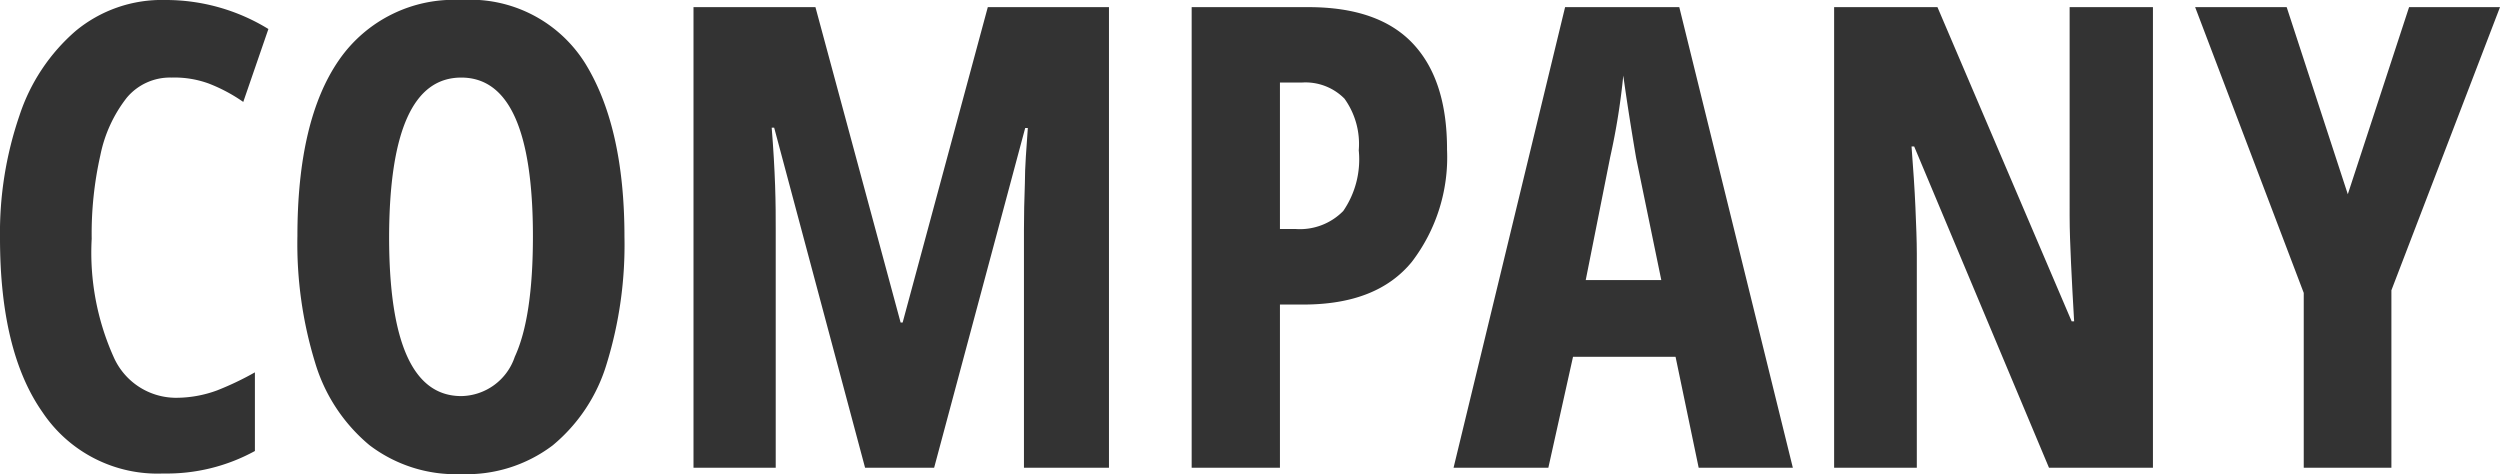 <svg xmlns="http://www.w3.org/2000/svg" viewBox="0 0 161.14 30.56"><defs><style>.cls-1{fill:#333;}</style></defs><g id="Layer_2" data-name="Layer 2"><g id="LP"><path class="cls-1" d="M11.06,5A3.63,3.63,0,0,0,8.17,6.3,8.84,8.84,0,0,0,6.47,10a23,23,0,0,0-.56,5.39A16.43,16.43,0,0,0,7.32,23a4.4,4.4,0,0,0,4,2.64A7.64,7.64,0,0,0,14,25.16,19.26,19.26,0,0,0,16.43,24v5.07a11.82,11.82,0,0,1-5.91,1.45,8.91,8.91,0,0,1-7.78-3.95Q0,22.67,0,15.34A23.31,23.31,0,0,1,1.25,7.46,12.27,12.27,0,0,1,4.87,2a8.7,8.7,0,0,1,5.78-2A12.63,12.63,0,0,1,17.3,1.87l-1.62,4.7a10.53,10.53,0,0,0-2.21-1.18A6.41,6.41,0,0,0,11.06,5Z"/><path class="cls-1" d="M40.25,15.26a26,26,0,0,1-1.14,8.17,10.87,10.87,0,0,1-3.49,5.28,9.2,9.2,0,0,1-5.89,1.85,9.18,9.18,0,0,1-5.92-1.87,11,11,0,0,1-3.5-5.32,26.07,26.07,0,0,1-1.14-8.15q0-7.48,2.68-11.35A9,9,0,0,1,29.73,0a8.74,8.74,0,0,1,8,4.1Q40.25,8.2,40.25,15.26Zm-15.17,0q0,10.27,4.65,10.27A3.7,3.7,0,0,0,33.18,23q1.17-2.52,1.17-7.76Q34.35,5,29.73,5T25.08,15.26Z"/><path class="cls-1" d="M55.76,30.15,49.9,8.23h-.16c.11,1.36.18,2.6.22,3.73S50,14,50,14.85v15.3H44.7V.46h7.86l5.49,20.33h.13L63.67.46h7.81V30.15H66V14.8q0-1.37.06-3c0-1.07.1-2.25.19-3.55h-.17L60.21,30.15Z"/><path class="cls-1" d="M84.33.46q4.53,0,6.74,2.35t2.2,6.84A11.1,11.1,0,0,1,91,16.88c-1.5,1.83-3.81,2.75-7,2.75H82.5V30.15H76.81V.46Zm-.41,4.86H82.5v9.44h1a3.91,3.91,0,0,0,3.08-1.16,5.87,5.87,0,0,0,1-3.91,5,5,0,0,0-.92-3.33A3.53,3.53,0,0,0,83.92,5.32Z"/><path class="cls-1" d="M109.49,30.15,108,23h-6.61L99.8,30.15H93.69L100.88.46h7.36l7.32,29.69Zm-2.41-12.1-1.62-7.86c-.34-2-.61-3.74-.83-5.32a43.6,43.6,0,0,1-.84,5.24l-1.58,7.94Z"/><path class="cls-1" d="M138.77,30.15h-6.7L123.38,9.44h-.17c.11,1.44.2,2.74.25,3.91s.09,2.18.09,3V30.15h-5.33V.46h6.66l8.65,20.25h.16c-.08-1.39-.15-2.64-.2-3.76s-.09-2.12-.09-3V.46h5.37Z"/><path class="cls-1" d="M151.33,12.52,155.28.46h5.86l-7,18.25V30.15h-5.65V18.88l-7-18.42h5.9Z"/></g></g></svg>